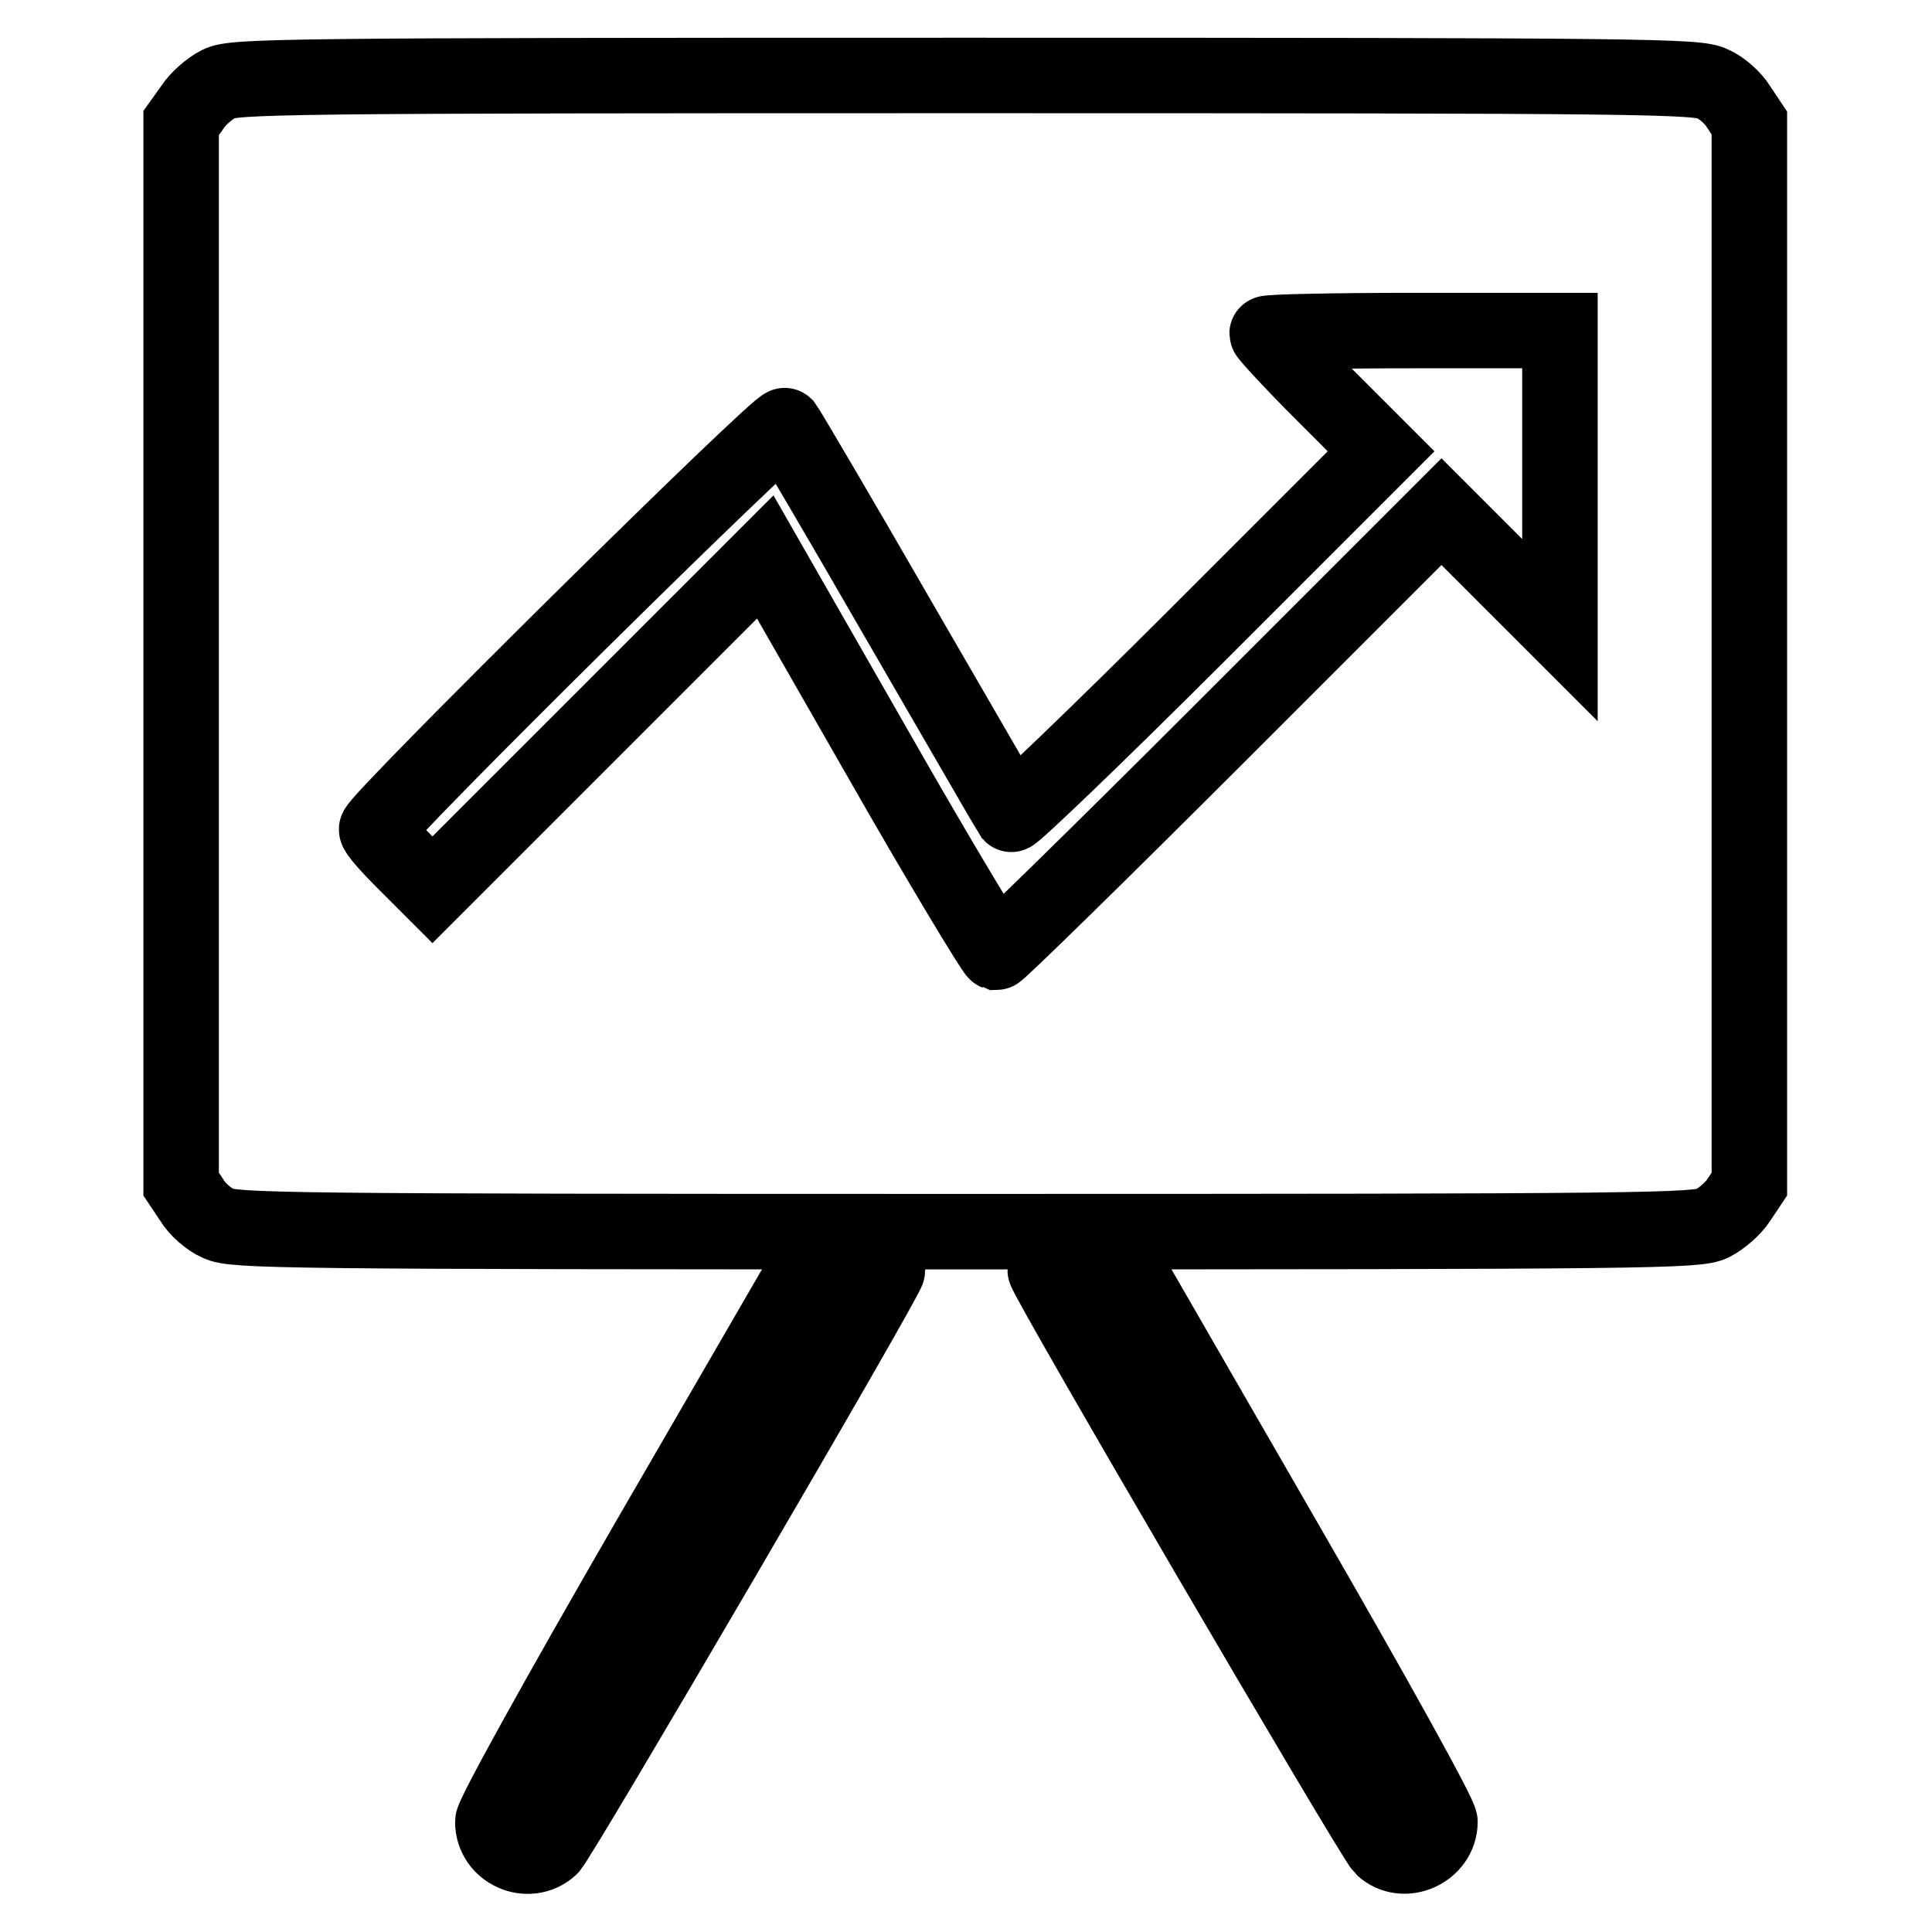 <?xml version="1.0" encoding="utf-8"?>
<!-- Svg Vector Icons : http://www.onlinewebfonts.com/icon -->
<!DOCTYPE svg PUBLIC "-//W3C//DTD SVG 1.1//EN" "http://www.w3.org/Graphics/SVG/1.1/DTD/svg11.dtd">
<svg version="1.1" xmlns="http://www.w3.org/2000/svg" xmlns:xlink="http://www.w3.org/1999/xlink" x="0px" y="0px" viewBox="0 0 256 256" enable-background="new 0 0 256 256" xml:space="preserve">
<g><g><g><path stroke-width="10" fill-opacity="0" stroke="#000000"  d="M29,11.1c-1.2,0.6-2.8,2-3.5,3.1L24,16.3v70.3v70.3l1.4,2.1c0.7,1.2,2.3,2.6,3.5,3.1c2,1,8,1.1,99,1.1s97-0.1,99-1.1c1.2-0.6,2.8-2,3.5-3.1l1.4-2.1V86.6V16.3l-1.4-2.1c-0.7-1.2-2.3-2.6-3.5-3.1c-2-1-8-1.1-99-1.1C37,10,31,10.1,29,11.1z M206.7,63.6v19.9l-7.9-7.9l-7.8-7.8L161.8,97c-16.1,16.1-29.5,29.2-29.8,29.2c-0.3-0.1-7.4-11.8-15.6-26.2l-15-26.2L79.3,95.9l-22,22l-3.7-3.7c-2-2-3.7-3.9-3.7-4.3c0-1.2,53.5-54.1,54.1-53.5c0.3,0.4,7.1,11.9,15.1,25.8c8,13.8,14.7,25.4,14.9,25.7c0.2,0.2,11.4-10.5,24.7-23.8l24.3-24.3l-7.6-7.6c-4.1-4.1-7.5-7.8-7.5-8c0-0.2,8.7-0.4,19.4-0.4h19.4V63.6z"/><path stroke-width="10" fill-opacity="0" stroke="#000000"  d="M86,204c-12.3,21.3-20.7,36.5-20.7,37.4c0,3.9,4.7,6,7.6,3.4c1.2-1.1,44.7-75.5,44.7-76.5c0-0.1-2.5-0.2-5.4-0.2h-5.4L86,204z"/><path stroke-width="10" fill-opacity="0" stroke="#000000"  d="M138.5,168.3c0,1,43.5,75.4,44.7,76.5c2.8,2.6,7.6,0.4,7.6-3.4c0-0.9-8.4-16.1-20.7-37.4l-20.7-35.9h-5.4C140.9,168.1,138.5,168.2,138.5,168.3z"/></g></g></g>
</svg>